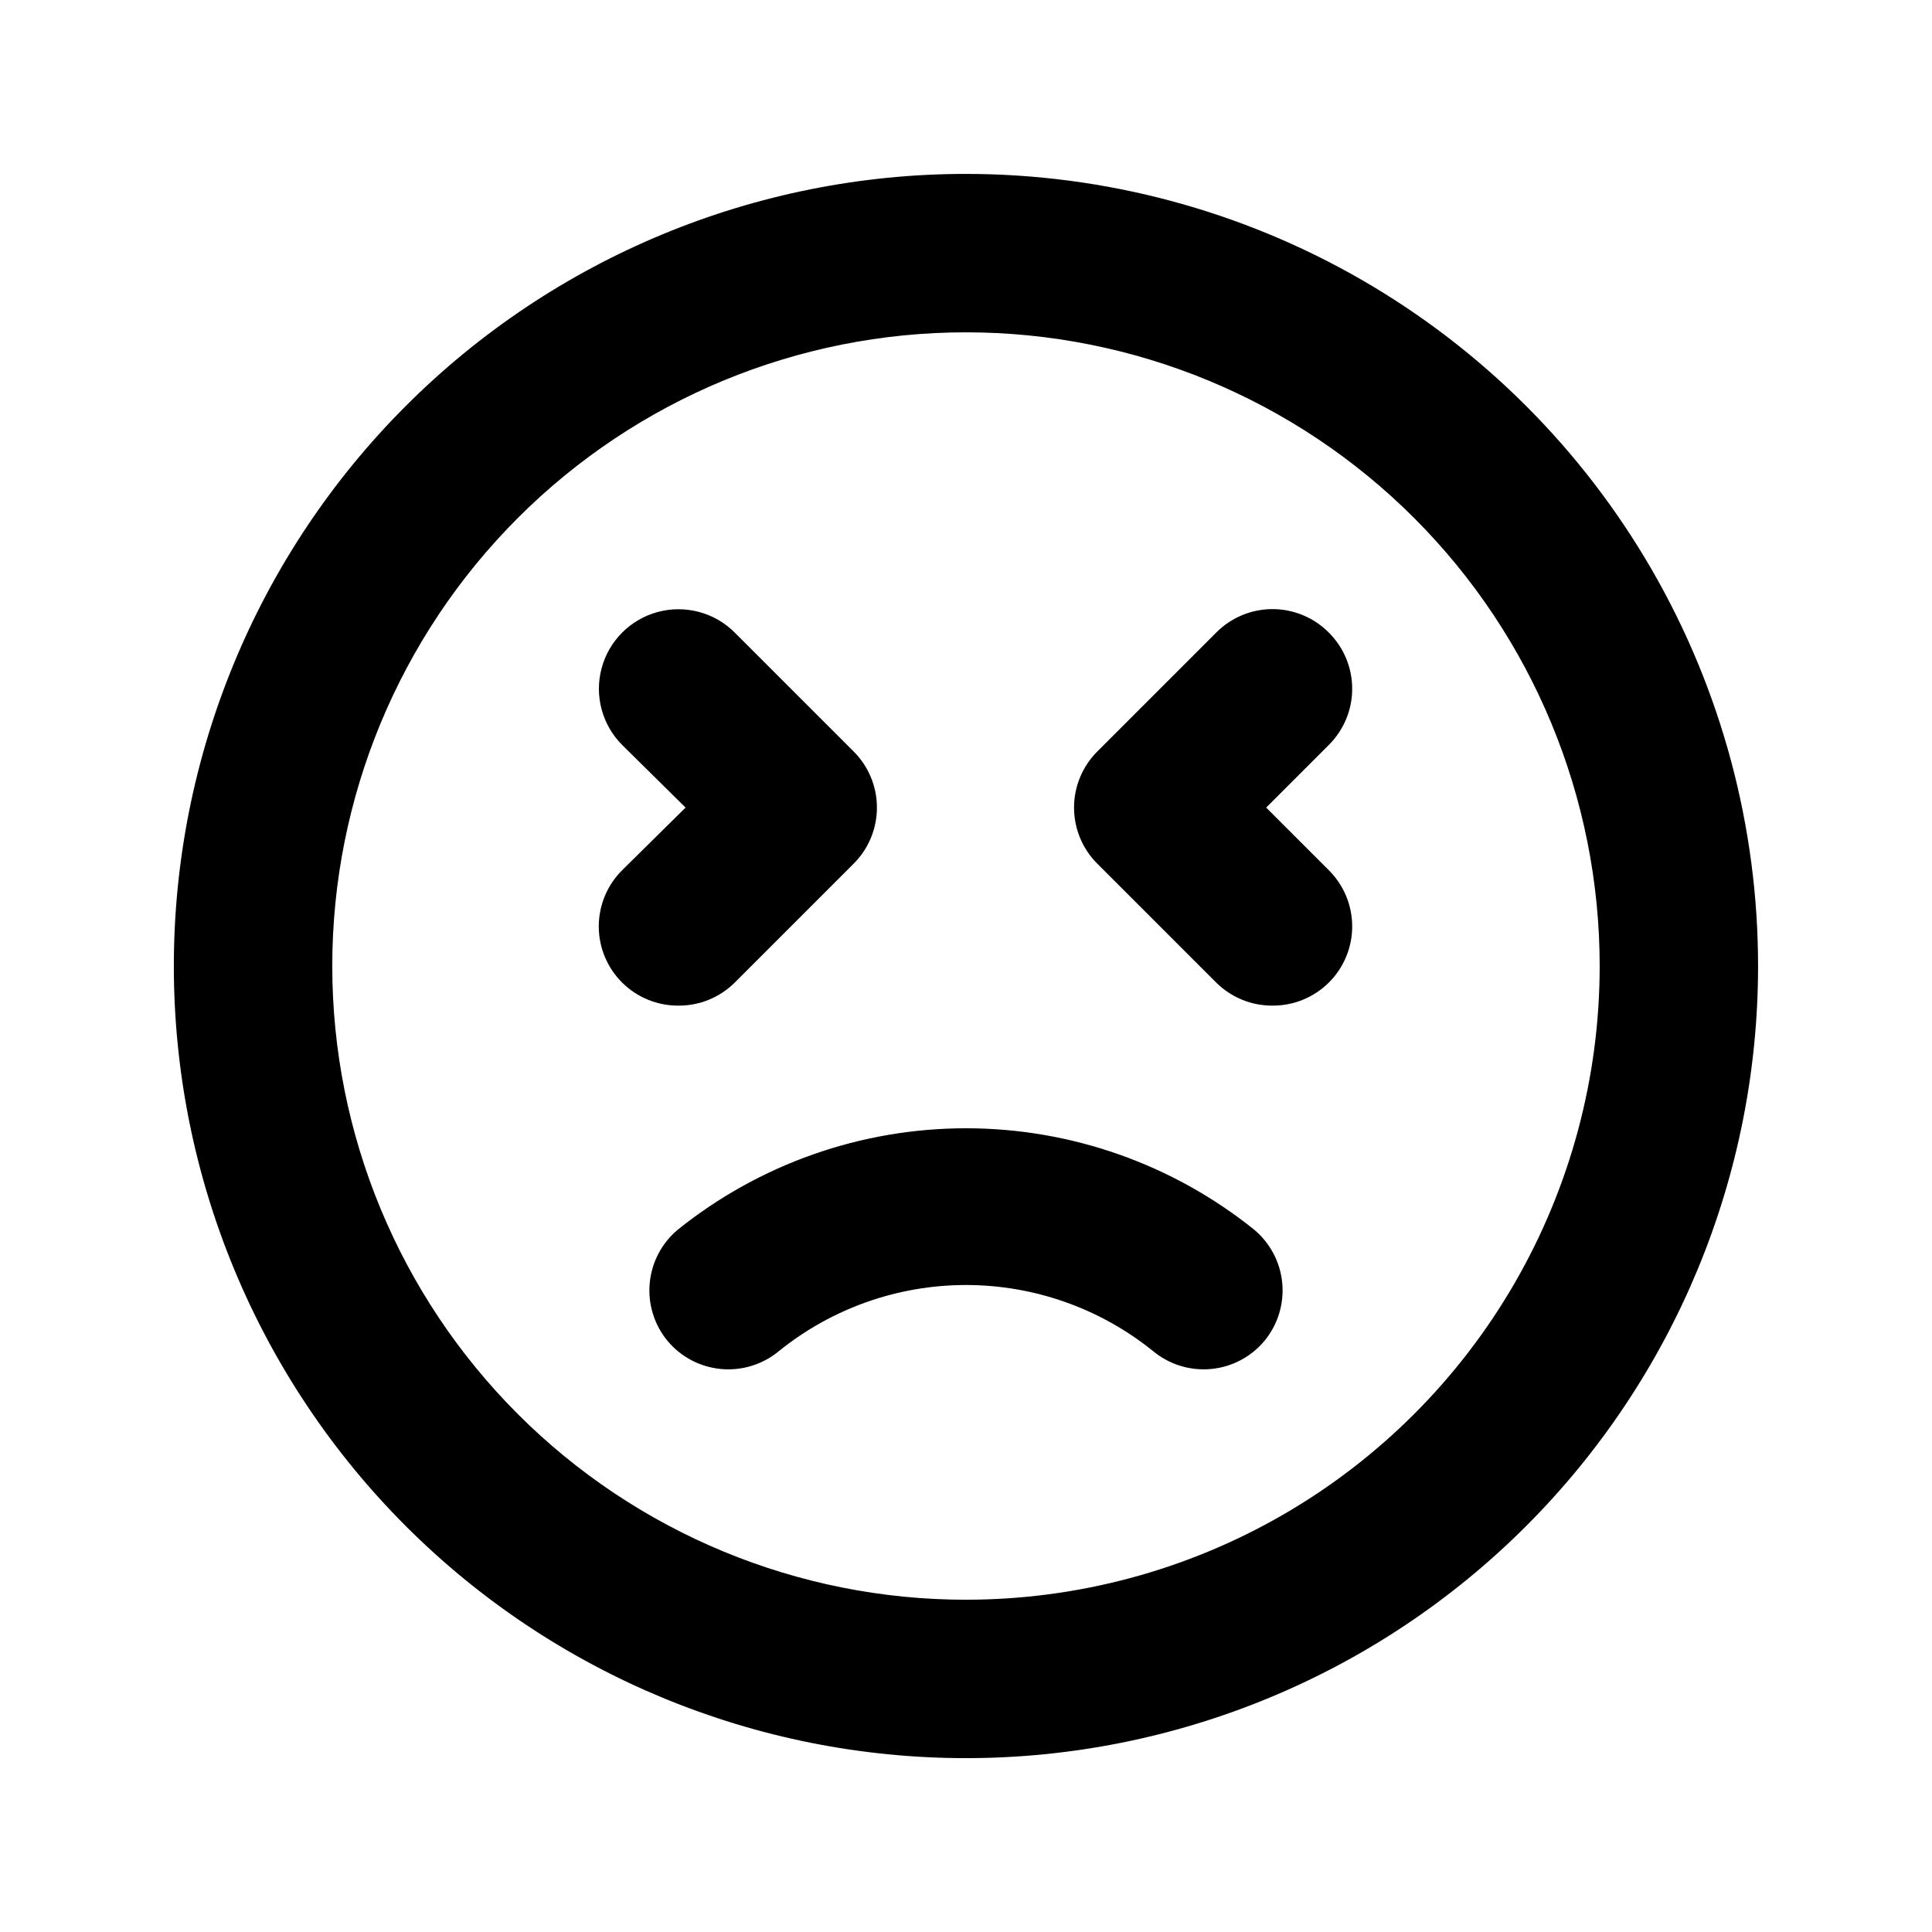 <?xml version="1.0" encoding="UTF-8"?>
<!-- Uploaded to: SVG Repo, www.svgrepo.com, Generator: SVG Repo Mixer Tools -->
<svg fill="#000000" width="800px" height="800px" version="1.1" viewBox="144 144 512 512" xmlns="http://www.w3.org/2000/svg">
 <path d="m338.7 404.41 31.488-31.488c3.973-3.941 6.207-9.305 6.207-14.902s-2.234-10.965-6.207-14.906l-31.488-31.488c-5.328-5.324-13.086-7.402-20.359-5.453-7.277 1.949-12.957 7.629-14.906 14.902-1.949 7.273 0.129 15.035 5.457 20.359l16.793 16.582-16.793 16.582v0.004c-3.977 3.941-6.211 9.309-6.211 14.906s2.234 10.961 6.211 14.902c3.961 3.93 9.324 6.121 14.902 6.09 5.582 0.031 10.941-2.16 14.906-6.09zm-15.113 65.496h-0.004c-4.231 3.555-6.891 8.633-7.398 14.133-0.512 5.504 1.168 10.984 4.672 15.254 3.559 4.297 8.68 6.996 14.23 7.508 5.555 0.512 11.082-1.207 15.367-4.777 14.031-11.312 31.516-17.484 49.543-17.484 18.023 0 35.508 6.172 49.539 17.484 4.285 3.57 9.812 5.289 15.367 4.777 5.551-0.512 10.672-3.211 14.23-7.508 3.508-4.269 5.184-9.75 4.676-15.254-0.512-5.5-3.172-10.578-7.402-14.133-21.66-17.41-48.621-26.902-76.41-26.902-27.793 0-54.75 9.492-76.414 26.902zm172.55-158.28h-0.004c-3.941-3.973-9.305-6.207-14.902-6.207-5.598 0-10.965 2.234-14.906 6.207l-31.488 31.488c-3.973 3.941-6.207 9.309-6.207 14.906s2.234 10.961 6.207 14.902l31.488 31.488c3.965 3.93 9.324 6.121 14.906 6.09 5.578 0.031 10.941-2.16 14.902-6.09 3.977-3.941 6.211-9.305 6.211-14.902s-2.234-10.965-6.211-14.906l-16.582-16.582 16.582-16.582v-0.004c3.977-3.941 6.211-9.305 6.211-14.902s-2.234-10.965-6.211-14.906zm-96.145-121.54c-55.676 0-109.07 22.117-148.44 61.484s-61.484 92.762-61.484 148.44c0 55.672 22.117 109.07 61.484 148.43 39.367 39.367 92.762 61.484 148.44 61.484 55.672 0 109.07-22.117 148.43-61.484 39.367-39.367 61.484-92.762 61.484-148.43 0-36.852-9.699-73.051-28.121-104.96-18.426-31.914-44.926-58.414-76.84-76.836-31.91-18.426-68.109-28.125-104.96-28.125zm0 377.86c-44.543 0-87.258-17.691-118.75-49.188-31.496-31.492-49.188-74.207-49.188-118.75 0-44.543 17.691-87.258 49.188-118.75 31.492-31.496 74.207-49.188 118.75-49.188 44.539 0 87.254 17.691 118.75 49.188 31.496 31.492 49.188 74.207 49.188 118.75 0 29.477-7.758 58.438-22.496 83.965-14.742 25.531-35.941 46.73-61.473 61.473-25.527 14.738-54.488 22.496-83.965 22.496z"/>
</svg>